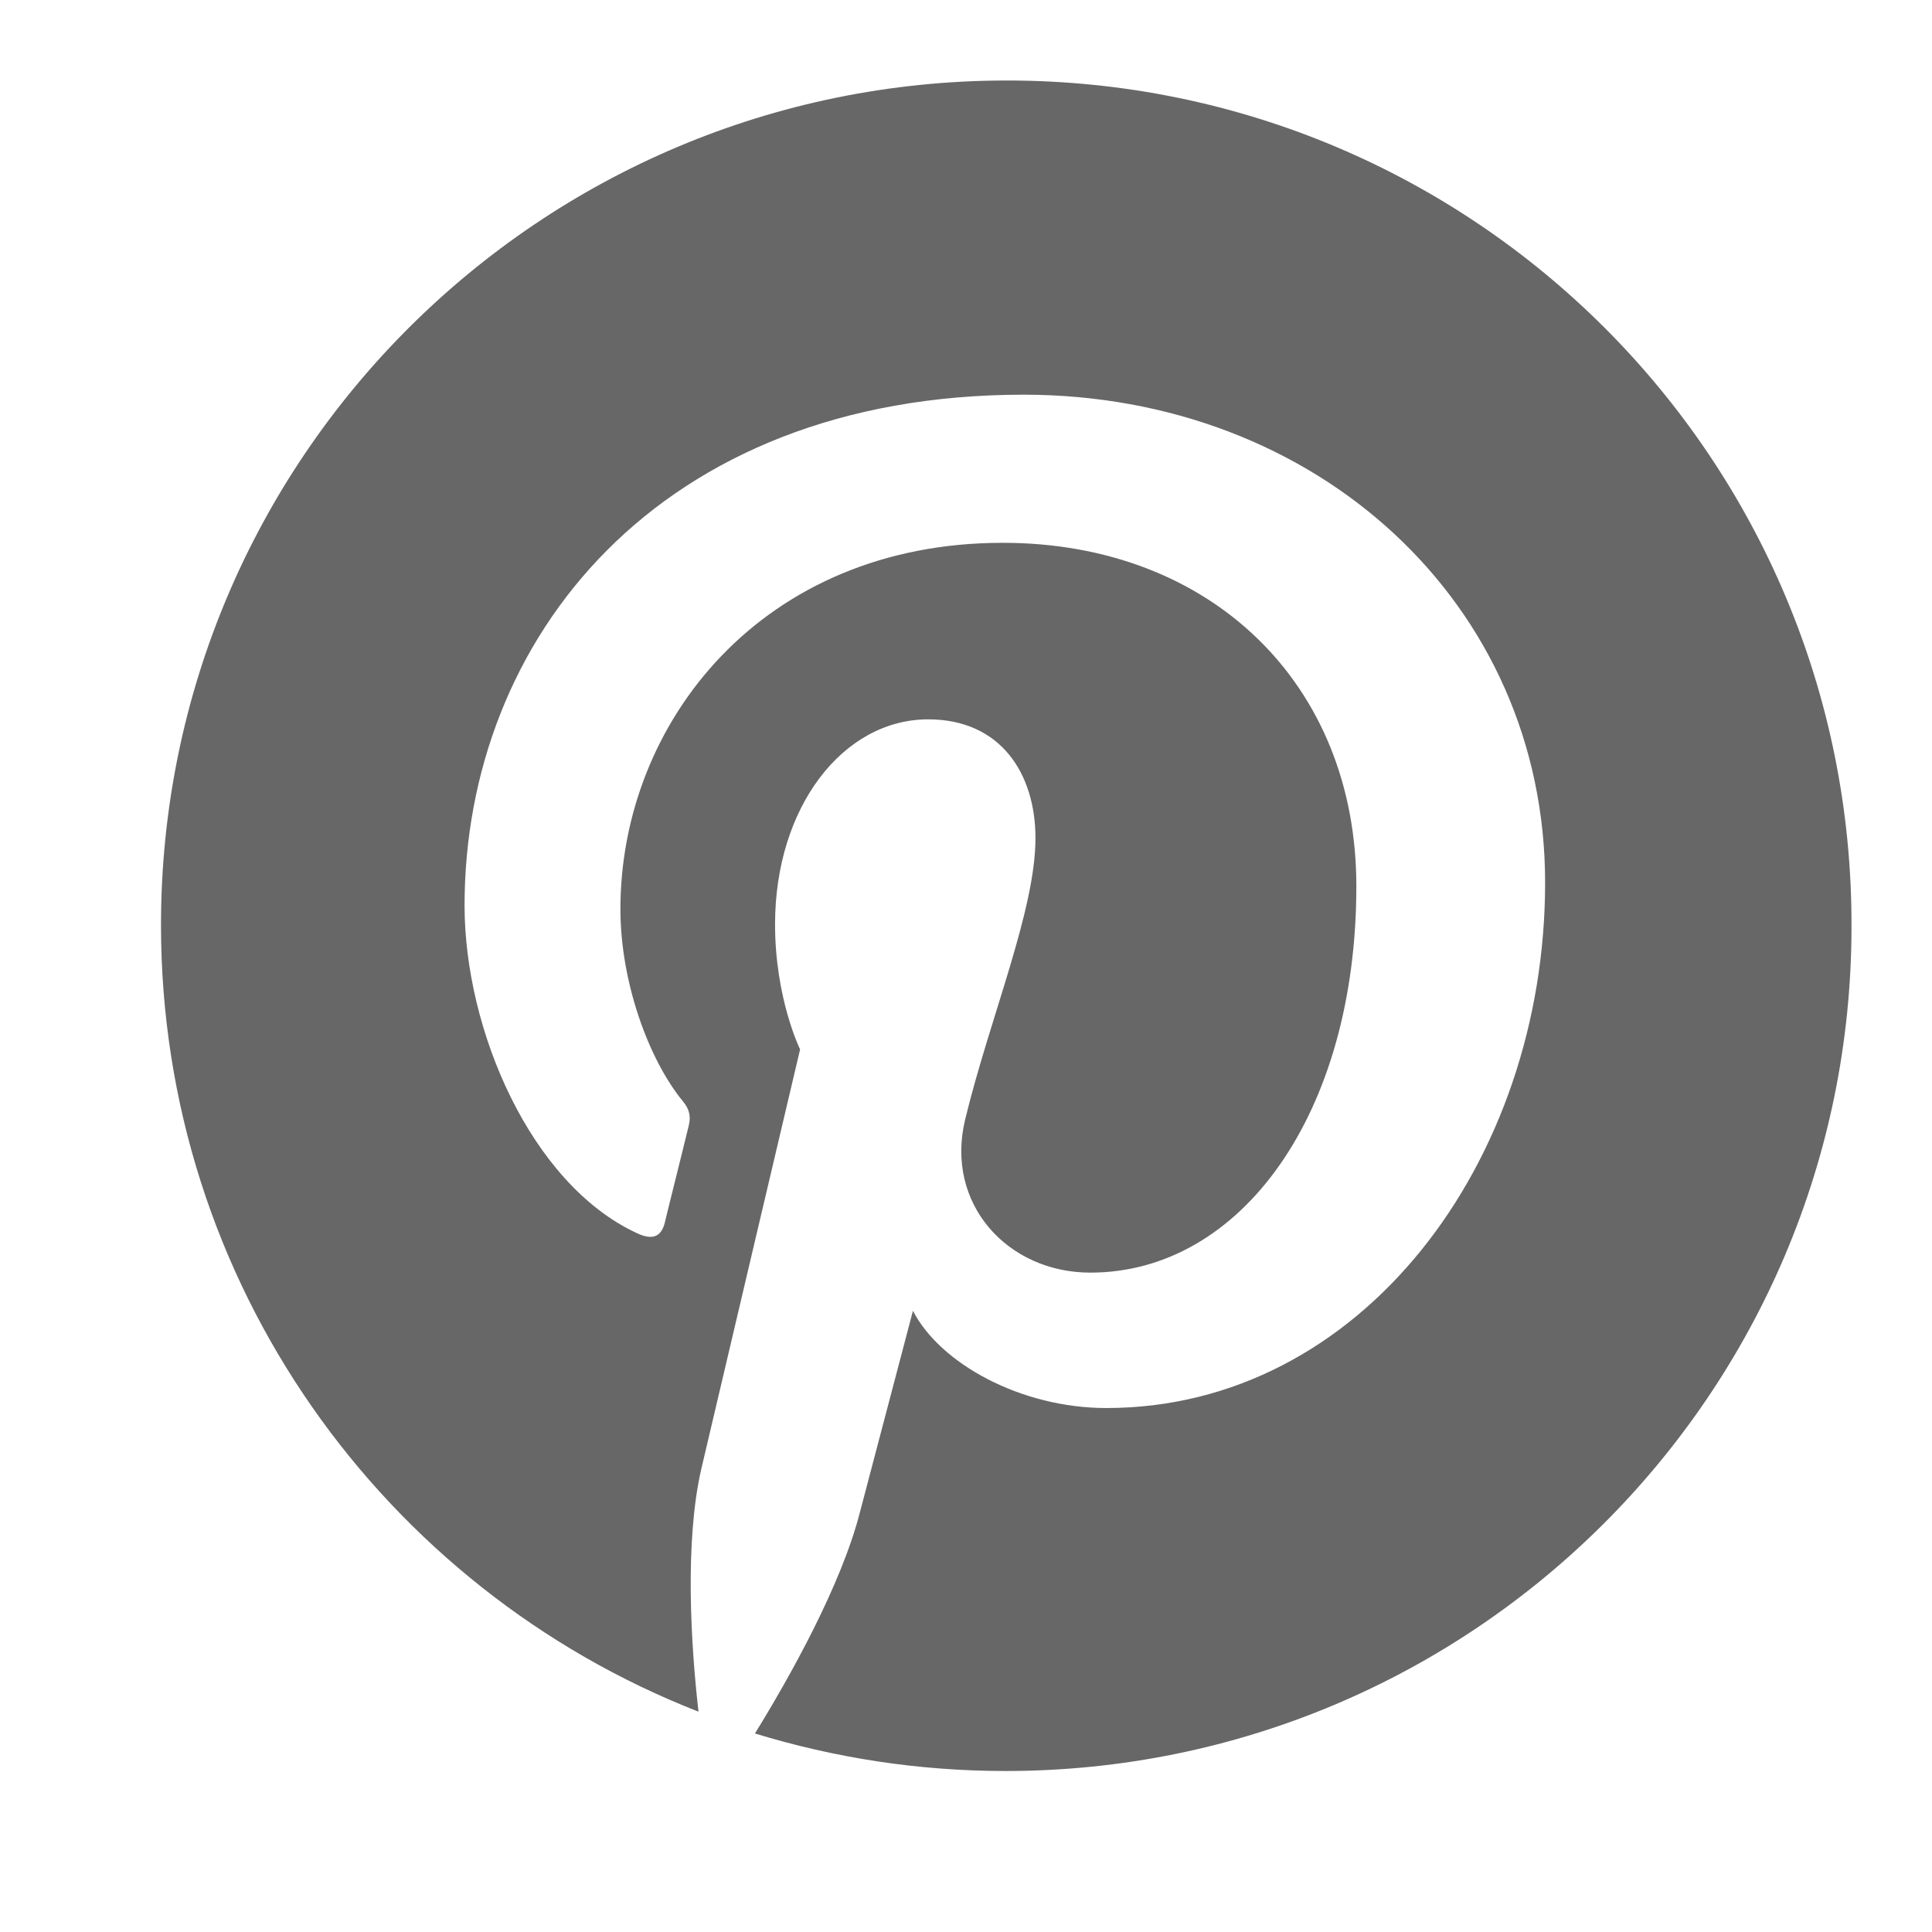 <svg width="24" height="24" viewBox="0 0 24 24" fill="none" xmlns="http://www.w3.org/2000/svg">
<path d="M12.508 1C6.705 1 2 5.697 2 11.49C2 15.937 4.768 19.736 8.677 21.263C8.582 20.433 8.504 19.157 8.711 18.251C8.903 17.431 9.939 13.036 9.939 13.036C9.939 13.036 9.628 12.405 9.628 11.482C9.628 10.023 10.475 8.936 11.53 8.936C12.43 8.936 12.863 9.609 12.863 10.413C12.863 11.311 12.291 12.657 11.989 13.909C11.737 14.954 12.516 15.809 13.545 15.809C15.413 15.809 16.849 13.839 16.849 11.008C16.849 8.496 15.041 6.743 12.456 6.743C9.464 6.743 7.707 8.98 7.707 11.293C7.707 12.191 8.053 13.158 8.486 13.684C8.573 13.789 8.581 13.883 8.555 13.986C8.476 14.314 8.295 15.031 8.261 15.178C8.217 15.368 8.104 15.411 7.906 15.316C6.592 14.703 5.771 12.794 5.771 11.249C5.771 7.943 8.174 4.903 12.716 4.903C16.357 4.903 19.194 7.493 19.194 10.964C19.194 14.434 16.911 17.491 13.744 17.491C12.681 17.491 11.677 16.938 11.341 16.283C11.341 16.283 10.813 18.286 10.684 18.779C10.451 19.693 9.81 20.834 9.378 21.534C10.364 21.835 11.401 22 12.492 22C18.295 22 23 17.303 23 11.51C23.016 5.697 18.312 1 12.508 1Z" fill="#676767"/>
</svg>
